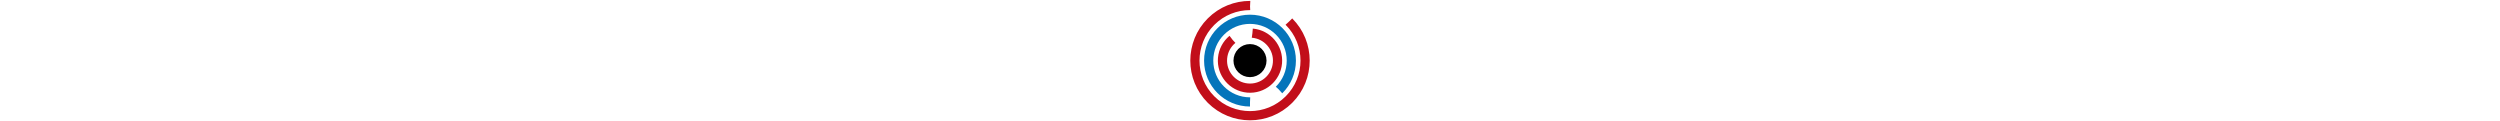 <svg xmlns="http://www.w3.org/2000/svg" viewBox="0 0 660 660" height="32">
  <circle
    cx="330"
    cy="330"
    r="300"
    stroke="#c20e1a"
    stroke-width="50"
    fill="none"
    stroke-dasharray="1649.375,235.62"
    stroke-dashoffset="0"
    transform="rotate(-45, 330, 330)"
  />
  <circle
    cx="330"
    cy="330"
    r="225"
    stroke="#0475bb"
    stroke-width="50"
    fill="none"
    stroke-dasharray="1237.25,176.75"
    transform="rotate(90, 330, 330)"
  />
  <circle
    cx="330"
    cy="330"
    r="150"
    stroke="#c20e1a"
    stroke-width="50"
    fill="none"
    stroke-dasharray="824.68,117.8"
    transform="rotate(275, 330, 330)"
  />
  <circle cx="330" cy="330" r="60" stroke="black" stroke-width="60" fill="black" />
</svg>
